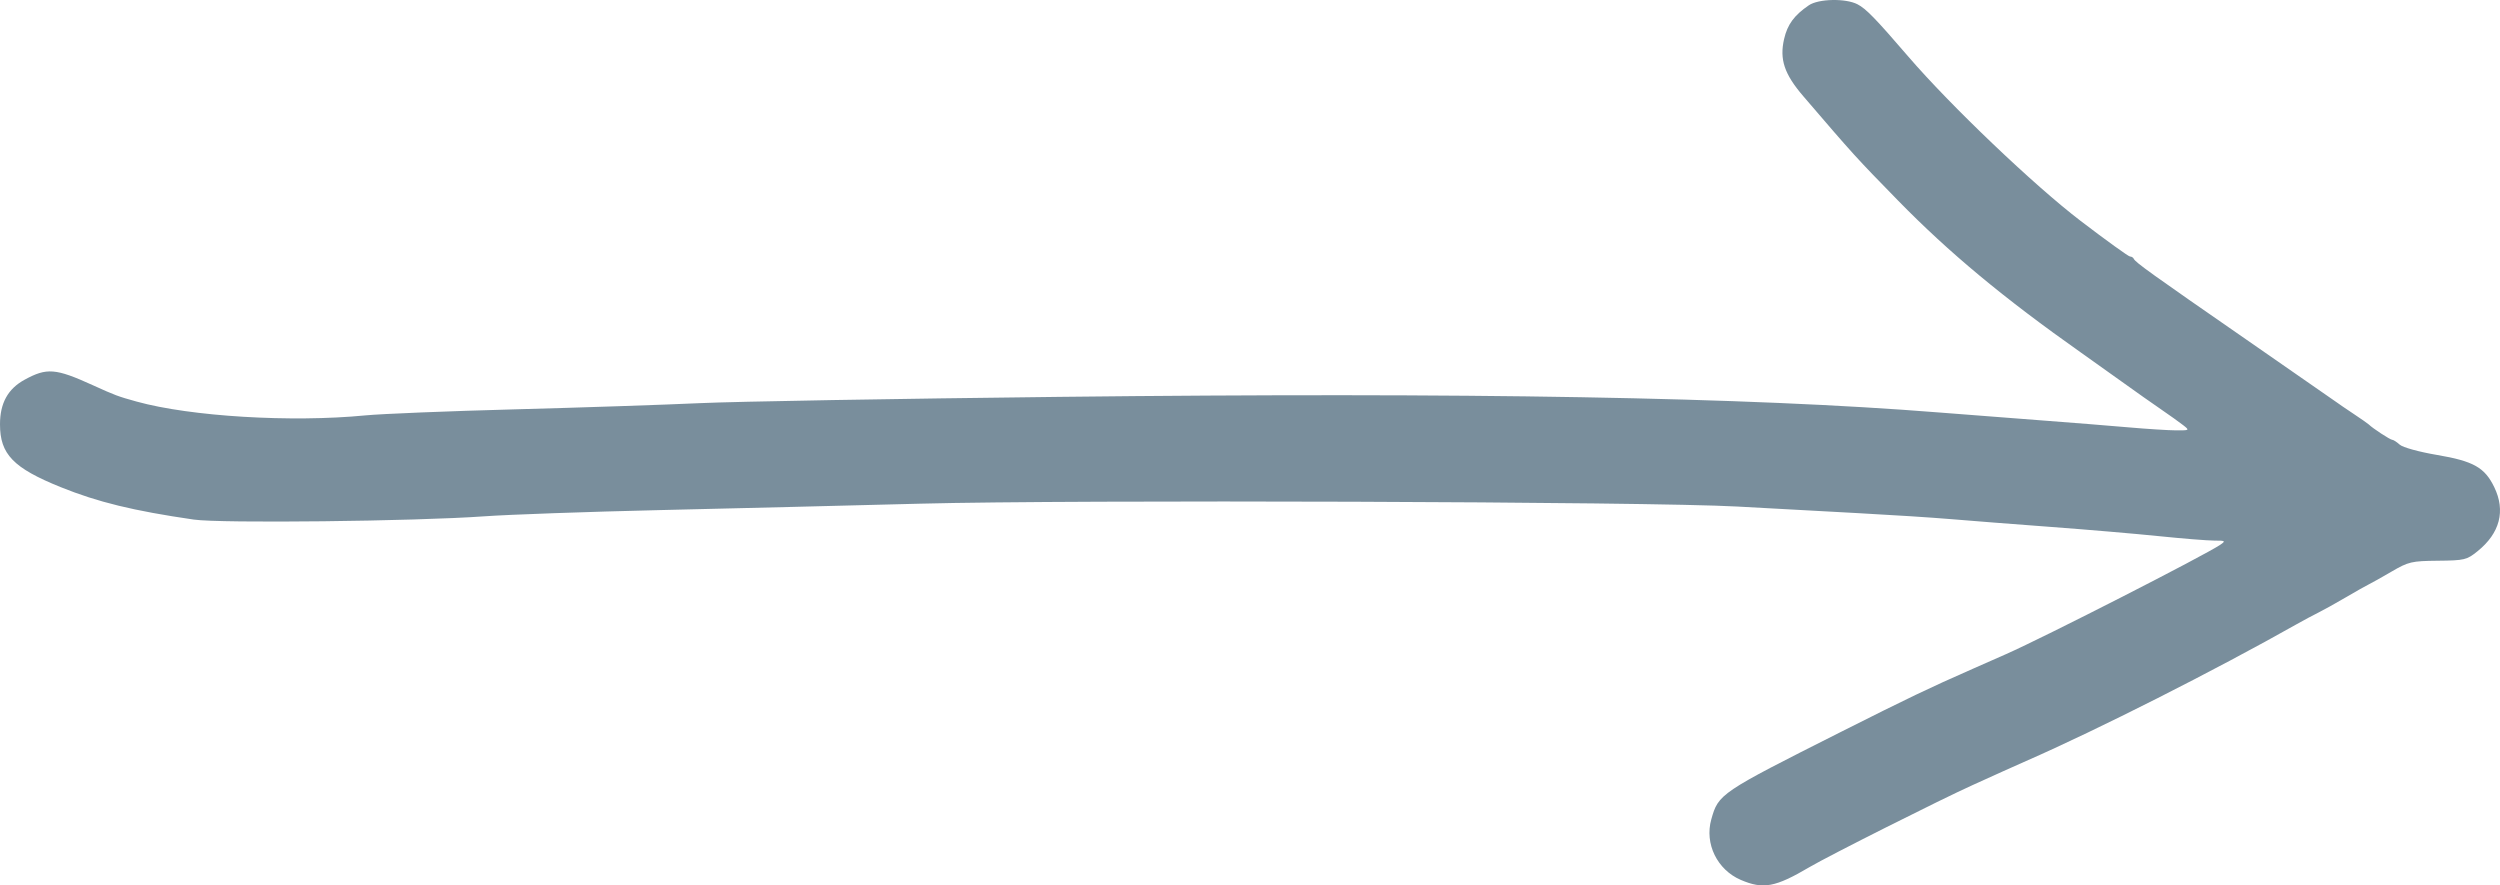 <?xml version="1.0" encoding="UTF-8"?> <svg xmlns="http://www.w3.org/2000/svg" width="240" height="85" viewBox="0 0 240 85" fill="none"><path fill-rule="evenodd" clip-rule="evenodd" d="M173.647 0.509C172.245 1.464 171.594 2.35 171.275 3.739C170.822 5.704 171.292 7.109 173.111 9.23C177.984 14.913 178.171 15.119 182.217 19.257C187.105 24.256 192.343 28.608 199.792 33.862C200.935 34.668 202.787 35.988 203.908 36.794C205.029 37.601 206.62 38.722 207.444 39.287C208.269 39.851 209.232 40.54 209.585 40.817C210.217 41.312 210.207 41.32 208.905 41.315C208.178 41.312 206.129 41.182 204.353 41.027C202.576 40.871 198.611 40.554 195.542 40.323C192.473 40.092 188.244 39.765 186.144 39.597C167.807 38.133 140.999 37.657 101.711 38.099C86.124 38.274 70.596 38.546 67.204 38.702C63.812 38.859 55.828 39.126 49.463 39.296C43.097 39.465 36.621 39.727 35.072 39.878C27.967 40.568 18.309 39.986 13.13 38.555C11.321 38.054 11.047 37.952 8.908 36.978C5.336 35.352 4.496 35.285 2.359 36.455C0.755 37.332 0 38.705 0 40.739C0 43.607 1.277 44.928 5.825 46.764C9.393 48.205 12.811 49.038 18.6 49.879C21.179 50.254 39.86 50.044 46.499 49.566C48.841 49.398 56.44 49.129 63.386 48.968C70.332 48.808 81.565 48.531 88.349 48.353C103.27 47.962 158.303 48.155 166.762 48.627C169.992 48.808 175.212 49.093 178.362 49.261C181.512 49.428 185.542 49.688 187.319 49.839C189.096 49.99 193.391 50.325 196.864 50.583C200.337 50.841 205.028 51.242 207.289 51.474C209.551 51.706 211.926 51.896 212.568 51.896C213.637 51.896 213.686 51.929 213.155 52.292C211.687 53.295 196.297 61.154 192.599 62.788C191.633 63.215 190.183 63.855 189.375 64.211C185.122 66.084 183.202 67.003 176.747 70.254C165.097 76.122 164.972 76.207 164.282 78.668C163.628 80.998 164.852 83.502 167.119 84.472C169.275 85.395 170.421 85.181 173.715 83.241C175.543 82.164 186.386 76.711 189.375 75.366C190.506 74.857 191.827 74.258 192.312 74.036C192.796 73.814 193.788 73.371 194.514 73.053C201.369 70.053 212.635 64.355 220.505 59.91C221.151 59.545 222.076 59.051 222.561 58.811C223.045 58.572 224.235 57.91 225.204 57.342C226.173 56.772 227.164 56.213 227.407 56.098C227.649 55.983 228.631 55.432 229.59 54.873C231.22 53.923 231.506 53.856 234.041 53.83C236.599 53.803 236.811 53.752 237.848 52.915C239.993 51.181 240.551 49.04 239.448 46.766C238.532 44.875 237.457 44.27 233.956 43.675C232.224 43.381 230.667 42.951 230.374 42.687C230.09 42.43 229.762 42.219 229.648 42.219C229.458 42.219 227.761 41.108 227.407 40.752C227.326 40.671 226.665 40.209 225.938 39.726C225.211 39.243 224.484 38.747 224.323 38.624C224.161 38.502 220.237 35.776 215.602 32.567C206.499 26.264 204.993 25.183 204.842 24.845C204.788 24.724 204.626 24.625 204.482 24.625C204.337 24.625 202.201 23.085 199.734 21.202C195.281 17.804 187.255 10.149 183.199 5.433C180.051 1.773 179.139 0.834 178.318 0.411C177.178 -0.178 174.575 -0.124 173.647 0.509Z" fill="#798E9C"></path></svg> 